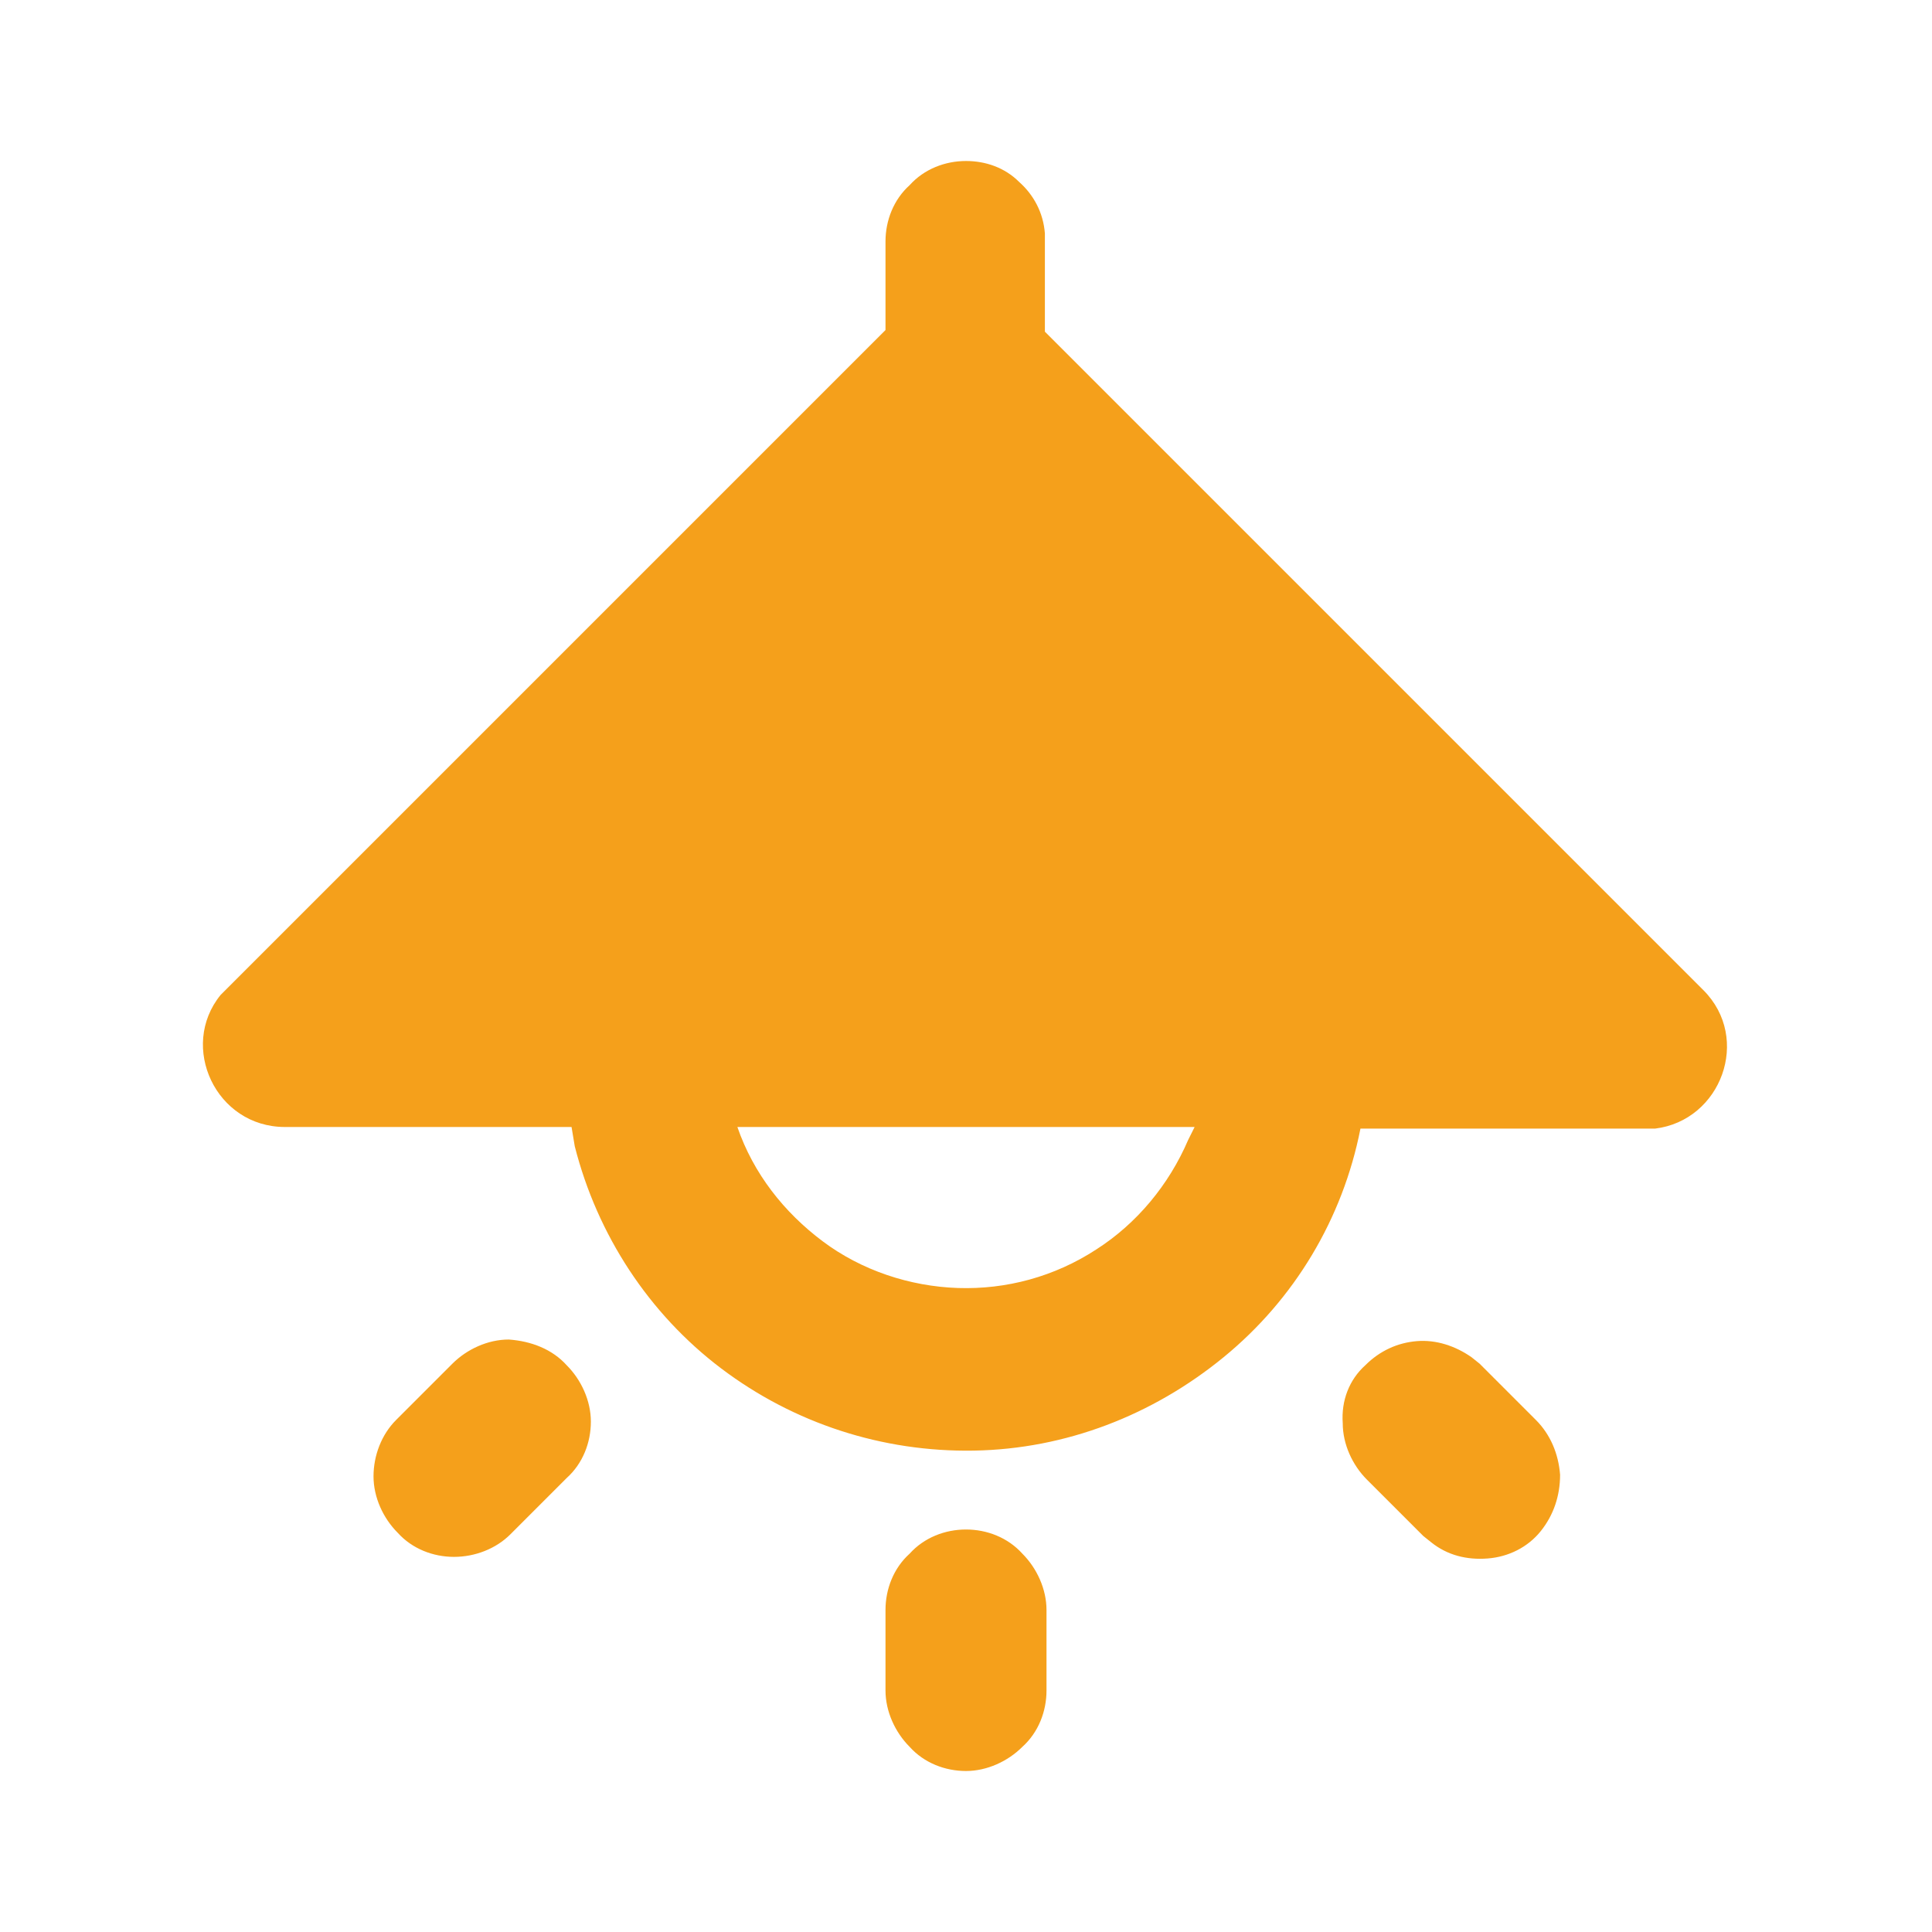 <?xml version="1.0" encoding="utf-8"?>
<!-- Generator: Adobe Illustrator 27.5.0, SVG Export Plug-In . SVG Version: 6.00 Build 0)  -->
<svg version="1.1" id="Calque_1" xmlns="http://www.w3.org/2000/svg" xmlns:xlink="http://www.w3.org/1999/xlink" x="0px" y="0px"
	 width="120px" height="120px" viewBox="0 0 120 120" style="enable-background:new 0 0 120 120;" xml:space="preserve">
<style type="text/css">
	.st0{fill-rule:evenodd;clip-rule:evenodd;fill:#F5A01B;}
</style>
<path class="st0" d="M60,95c1.3,0,2.6,0.5,3.5,1.5c0.9,0.9,1.5,2.2,1.5,3.5v5c0,1.3-0.5,2.6-1.5,3.5c-0.9,0.9-2.2,1.5-3.5,1.5
	s-2.6-0.5-3.5-1.5c-0.9-0.9-1.5-2.2-1.5-3.5v-5c0-1.3,0.5-2.6,1.5-3.5C57.4,95.5,58.7,95,60,95z M84.8,84.8c0.9-0.9,2-1.4,3.2-1.5
	c1.2-0.1,2.4,0.3,3.4,1l0.5,0.4l3.5,3.5c0.9,0.9,1.4,2.1,1.5,3.4c0,1.3-0.4,2.5-1.2,3.5c-0.8,1-2,1.6-3.3,1.7
	c-1.3,0.1-2.5-0.2-3.5-1l-0.5-0.4l-3.5-3.5c-0.9-0.9-1.5-2.2-1.5-3.5C83.3,87,83.8,85.7,84.8,84.8z M35.2,84.8
	c0.9,0.9,1.5,2.2,1.5,3.5c0,1.3-0.5,2.6-1.5,3.5l-3.5,3.5c-0.9,0.9-2.2,1.4-3.5,1.4s-2.6-0.5-3.5-1.5c-0.9-0.9-1.5-2.2-1.5-3.5
	c0-1.3,0.5-2.6,1.4-3.5l3.5-3.5c0.9-0.9,2.2-1.5,3.5-1.5C33,83.3,34.3,83.8,35.2,84.8z M60,10c1.2,0,2.4,0.4,3.3,1.3
	c0.9,0.8,1.5,1.9,1.6,3.2l0,0.6v5.5l40.9,40.9c3,3,1.1,8.1-3,8.6l-0.6,0H84.5c-1.1,5.6-4.1,10.6-8.5,14.2c-4.4,3.6-9.8,5.7-15.5,5.8
	c-5.7,0.1-11.2-1.7-15.7-5.1c-4.5-3.4-7.7-8.3-9.1-13.8L35.5,70H17.7c-4.3,0-6.6-5-4-8.2l0.4-0.4L55,20.5V15c0-1.3,0.5-2.6,1.5-3.5
	C57.4,10.5,58.7,10,60,10z M74.2,70H45.8c1,2.9,2.9,5.3,5.3,7.1s5.4,2.8,8.4,2.9c3,0.1,6-0.7,8.6-2.4c2.5-1.6,4.5-4,5.7-6.8L74.2,70
	z"/>
</svg>
